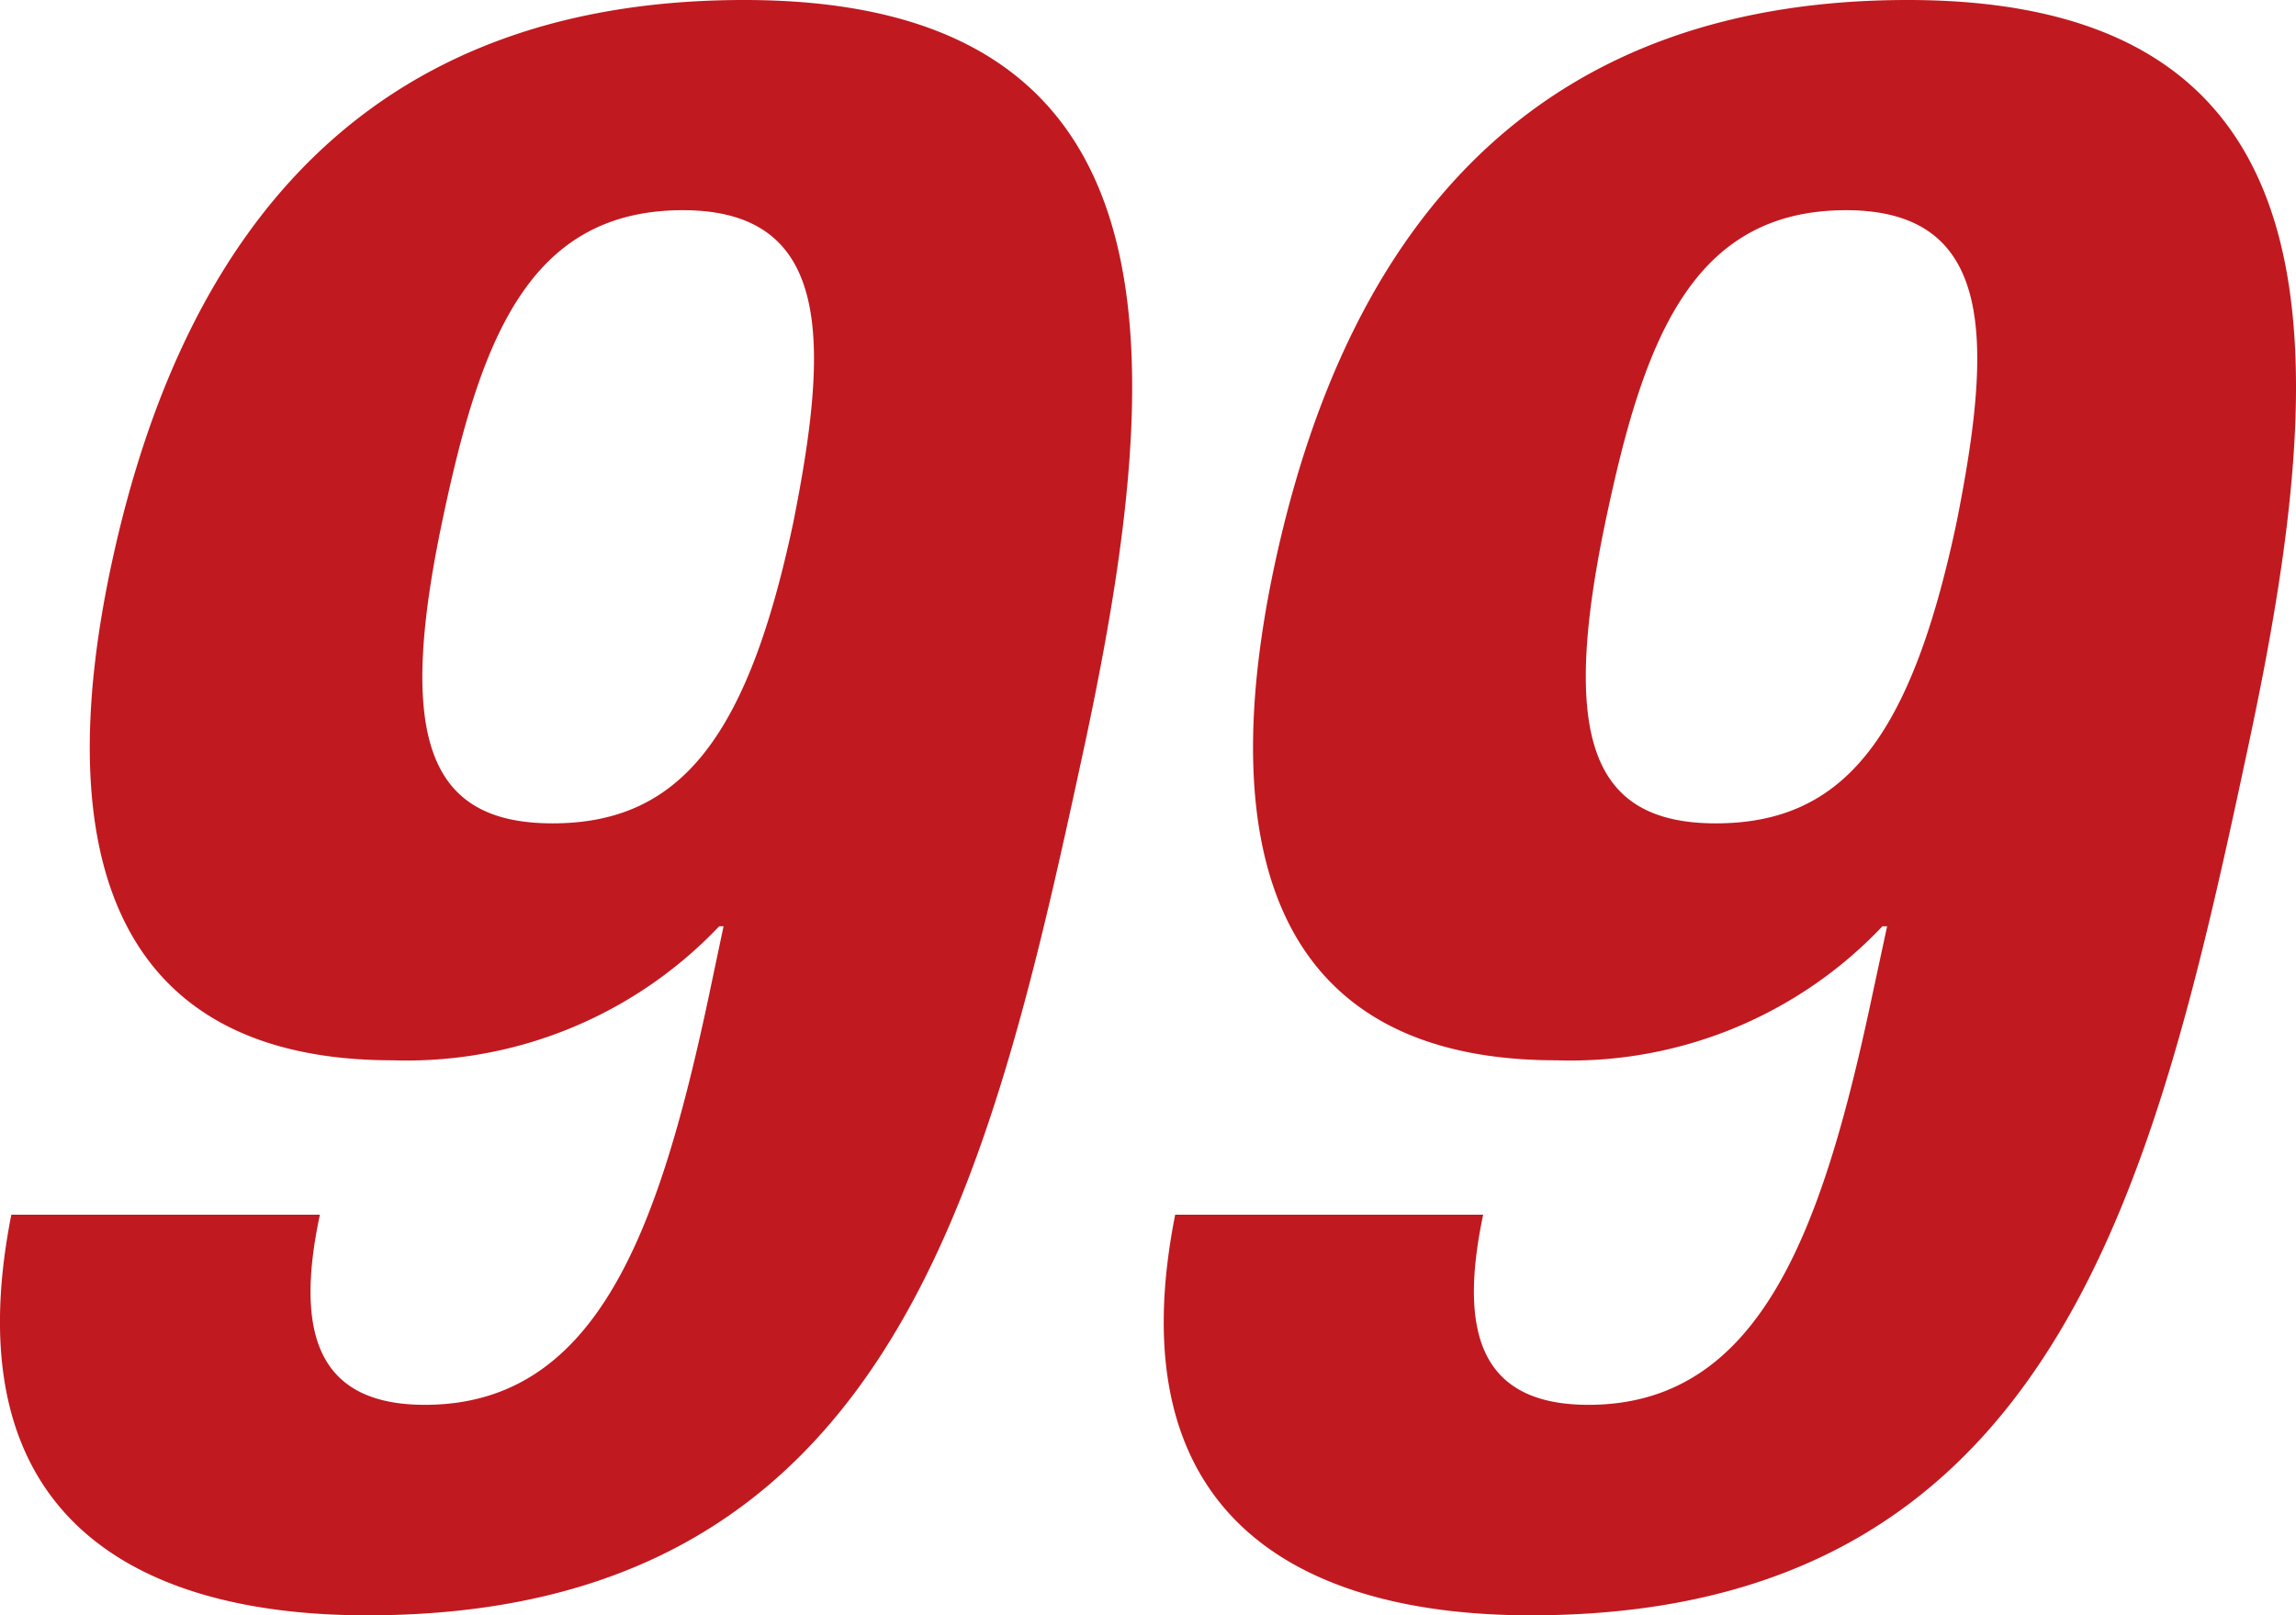 <svg xmlns="http://www.w3.org/2000/svg" width="78.95" height="55.56" viewBox="0 0 78.95 55.56"><defs><style>.cls-1{fill:#c11920;}</style></defs><g id="レイヤー_2" data-name="レイヤー 2"><g id="ディフェンダー"><path class="cls-1" d="M11,41.78c-.87,4.08-.08,6.54,3.61,6.54,5.85,0,8-5.84,9.72-13.85l.55-2.61h-.15a14.81,14.81,0,0,1-11.22,4.61c-9.69,0-11.77-7.23-9.69-17C6.48,7,13.43,0,25.59,0,40.82,0,40.16,12.16,37.33,25.47,34,40.94,30.63,55.56,12.62,55.56c-7.85,0-14.3-3.31-12.23-13.78Zm8-13.46c4.38,0,6.7-2.93,8.27-10.31,1.25-6.24,1.37-10.78-3.79-10.78-5.39,0-7,4.62-8.29,10.78C13.65,25.39,14.72,28.32,19,28.32Z"/><path class="cls-1" d="M51,41.78c-.86,4.08-.08,6.54,3.62,6.54,5.84,0,8-5.84,9.71-13.85l.56-2.61h-.16a14.77,14.77,0,0,1-11.21,4.61c-9.7,0-11.78-7.23-9.7-17C46.49,7,53.44,0,65.6,0,80.84,0,80.18,12.16,77.35,25.47c-3.29,15.47-6.71,30.09-24.71,30.09-7.85,0-14.31-3.31-12.23-13.78Zm8-13.46c4.39,0,6.7-2.93,8.27-10.31,1.25-6.24,1.37-10.78-3.79-10.78-5.38,0-7,4.62-8.29,10.78C53.66,25.39,54.73,28.32,59,28.32Z"/></g></g></svg>